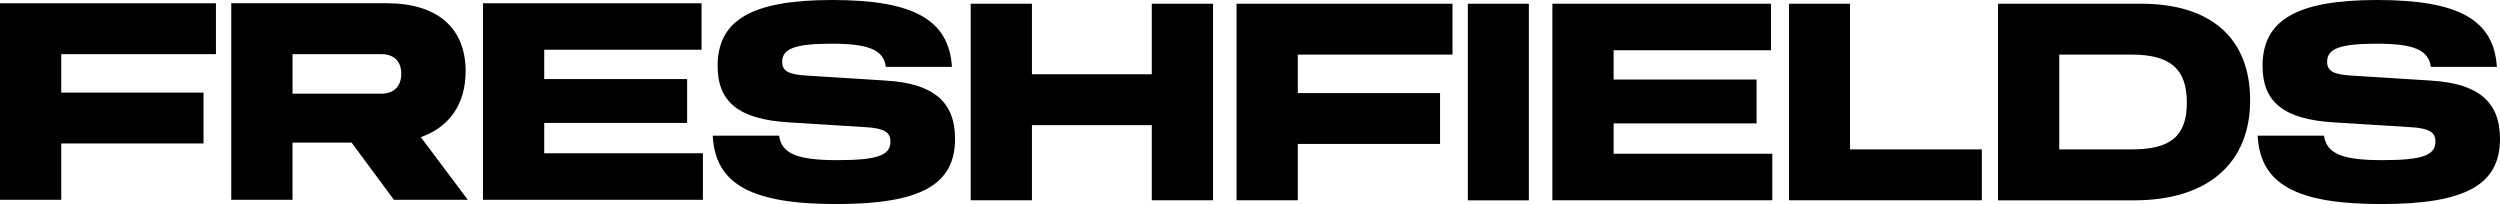 <?xml version="1.0" encoding="UTF-8"?>
<svg xmlns="http://www.w3.org/2000/svg" id="Layer_1" data-name="Layer 1" viewBox="0 0 1053.88 86.02">
  <path d="M196.29,30.09c0-18.42-11.98-28.73-33.31-28.73h-65.49v82.87h25.82v-24.12h24.91l17.84,24.12h31.15l-19.81-26.41c12.02-4.23,18.88-13.93,18.88-27.73h0ZM123.32,22.82h37.42c5.33,0,8.42,3.04,8.42,8.29s-3.09,8.38-8.42,8.38h-37.42v-16.67ZM229.42,51.82h60.24v-18.5h-60.24v-12.34h66.32V1.37h-92.14v82.87h92.71v-19.62h-66.89v-12.8ZM0,84.24h25.82v-23.76h59.97v-21.45H25.82v-16.21h65.21V1.37H0v82.87ZM373.7,33.98l-33.68-2.12c-7.67-.46-10.29-1.93-10.29-5.8,0-5.62,5.61-7.64,20.96-7.64s21.89,2.58,22.73,9.76h27.88C399.99,8.29,385.12,0,350.78,0s-48.27,8.75-48.27,27.81c0,15.28,9.07,22.47,29.84,23.76l32.46,2.03c7.77.46,10.57,2.03,10.57,6.08,0,5.89-5.71,7.83-22.45,7.83s-23.39-2.67-24.51-10.31h-27.97c1.03,20.44,16.28,28.82,52.11,28.82s50.05-8.29,50.05-27.53c0-15.56-9.17-23.3-28.91-24.49v-.02ZM521.27,84.43h25.82v-23.75h59.97v-21.46h-59.97v-16.2h65.21V1.57h-91.03v82.86ZM902.61,1.57h-60.34v82.87h57.54c30.78,0,48.74-15.56,48.74-42.17S931.51,1.57,902.61,1.57ZM898.58,62.98h-30.5V23.02h30.5c16.37,0,23.29,6.08,23.29,20.26s-6.92,19.7-23.29,19.7ZM644.5,1.57h-25.73v82.87h25.73V1.57ZM680.23,52.02h60.25v-18.5h-60.25v-12.34h66.33V1.57h-92.15v82.86h92.71v-19.61h-66.89v-12.8ZM779.88,1.57h-25.73v82.86h81.3v-21.45h-55.57V1.57ZM1024.97,33.98l-33.68-2.12c-7.67-.46-10.29-1.93-10.29-5.8,0-5.62,5.61-7.64,20.96-7.64s21.89,2.58,22.73,9.76h27.88C1051.26,8.29,1036.39,0,1002.05,0s-48.27,8.75-48.27,27.81c0,15.28,9.08,22.47,29.84,23.76l32.46,2.03c7.77.46,10.58,2.03,10.58,6.08,0,5.89-5.71,7.83-22.46,7.83s-23.39-2.67-24.51-10.31h-27.97c1.03,20.44,16.28,28.82,52.11,28.82s50.05-8.29,50.05-27.53c0-15.56-9.17-23.3-28.91-24.49v-.02ZM485.54,31.31h-50.52V1.57h-25.82v82.86h25.82v-31.67h50.52v31.67h25.82V1.57h-25.82v29.74Z"></path>
</svg>
